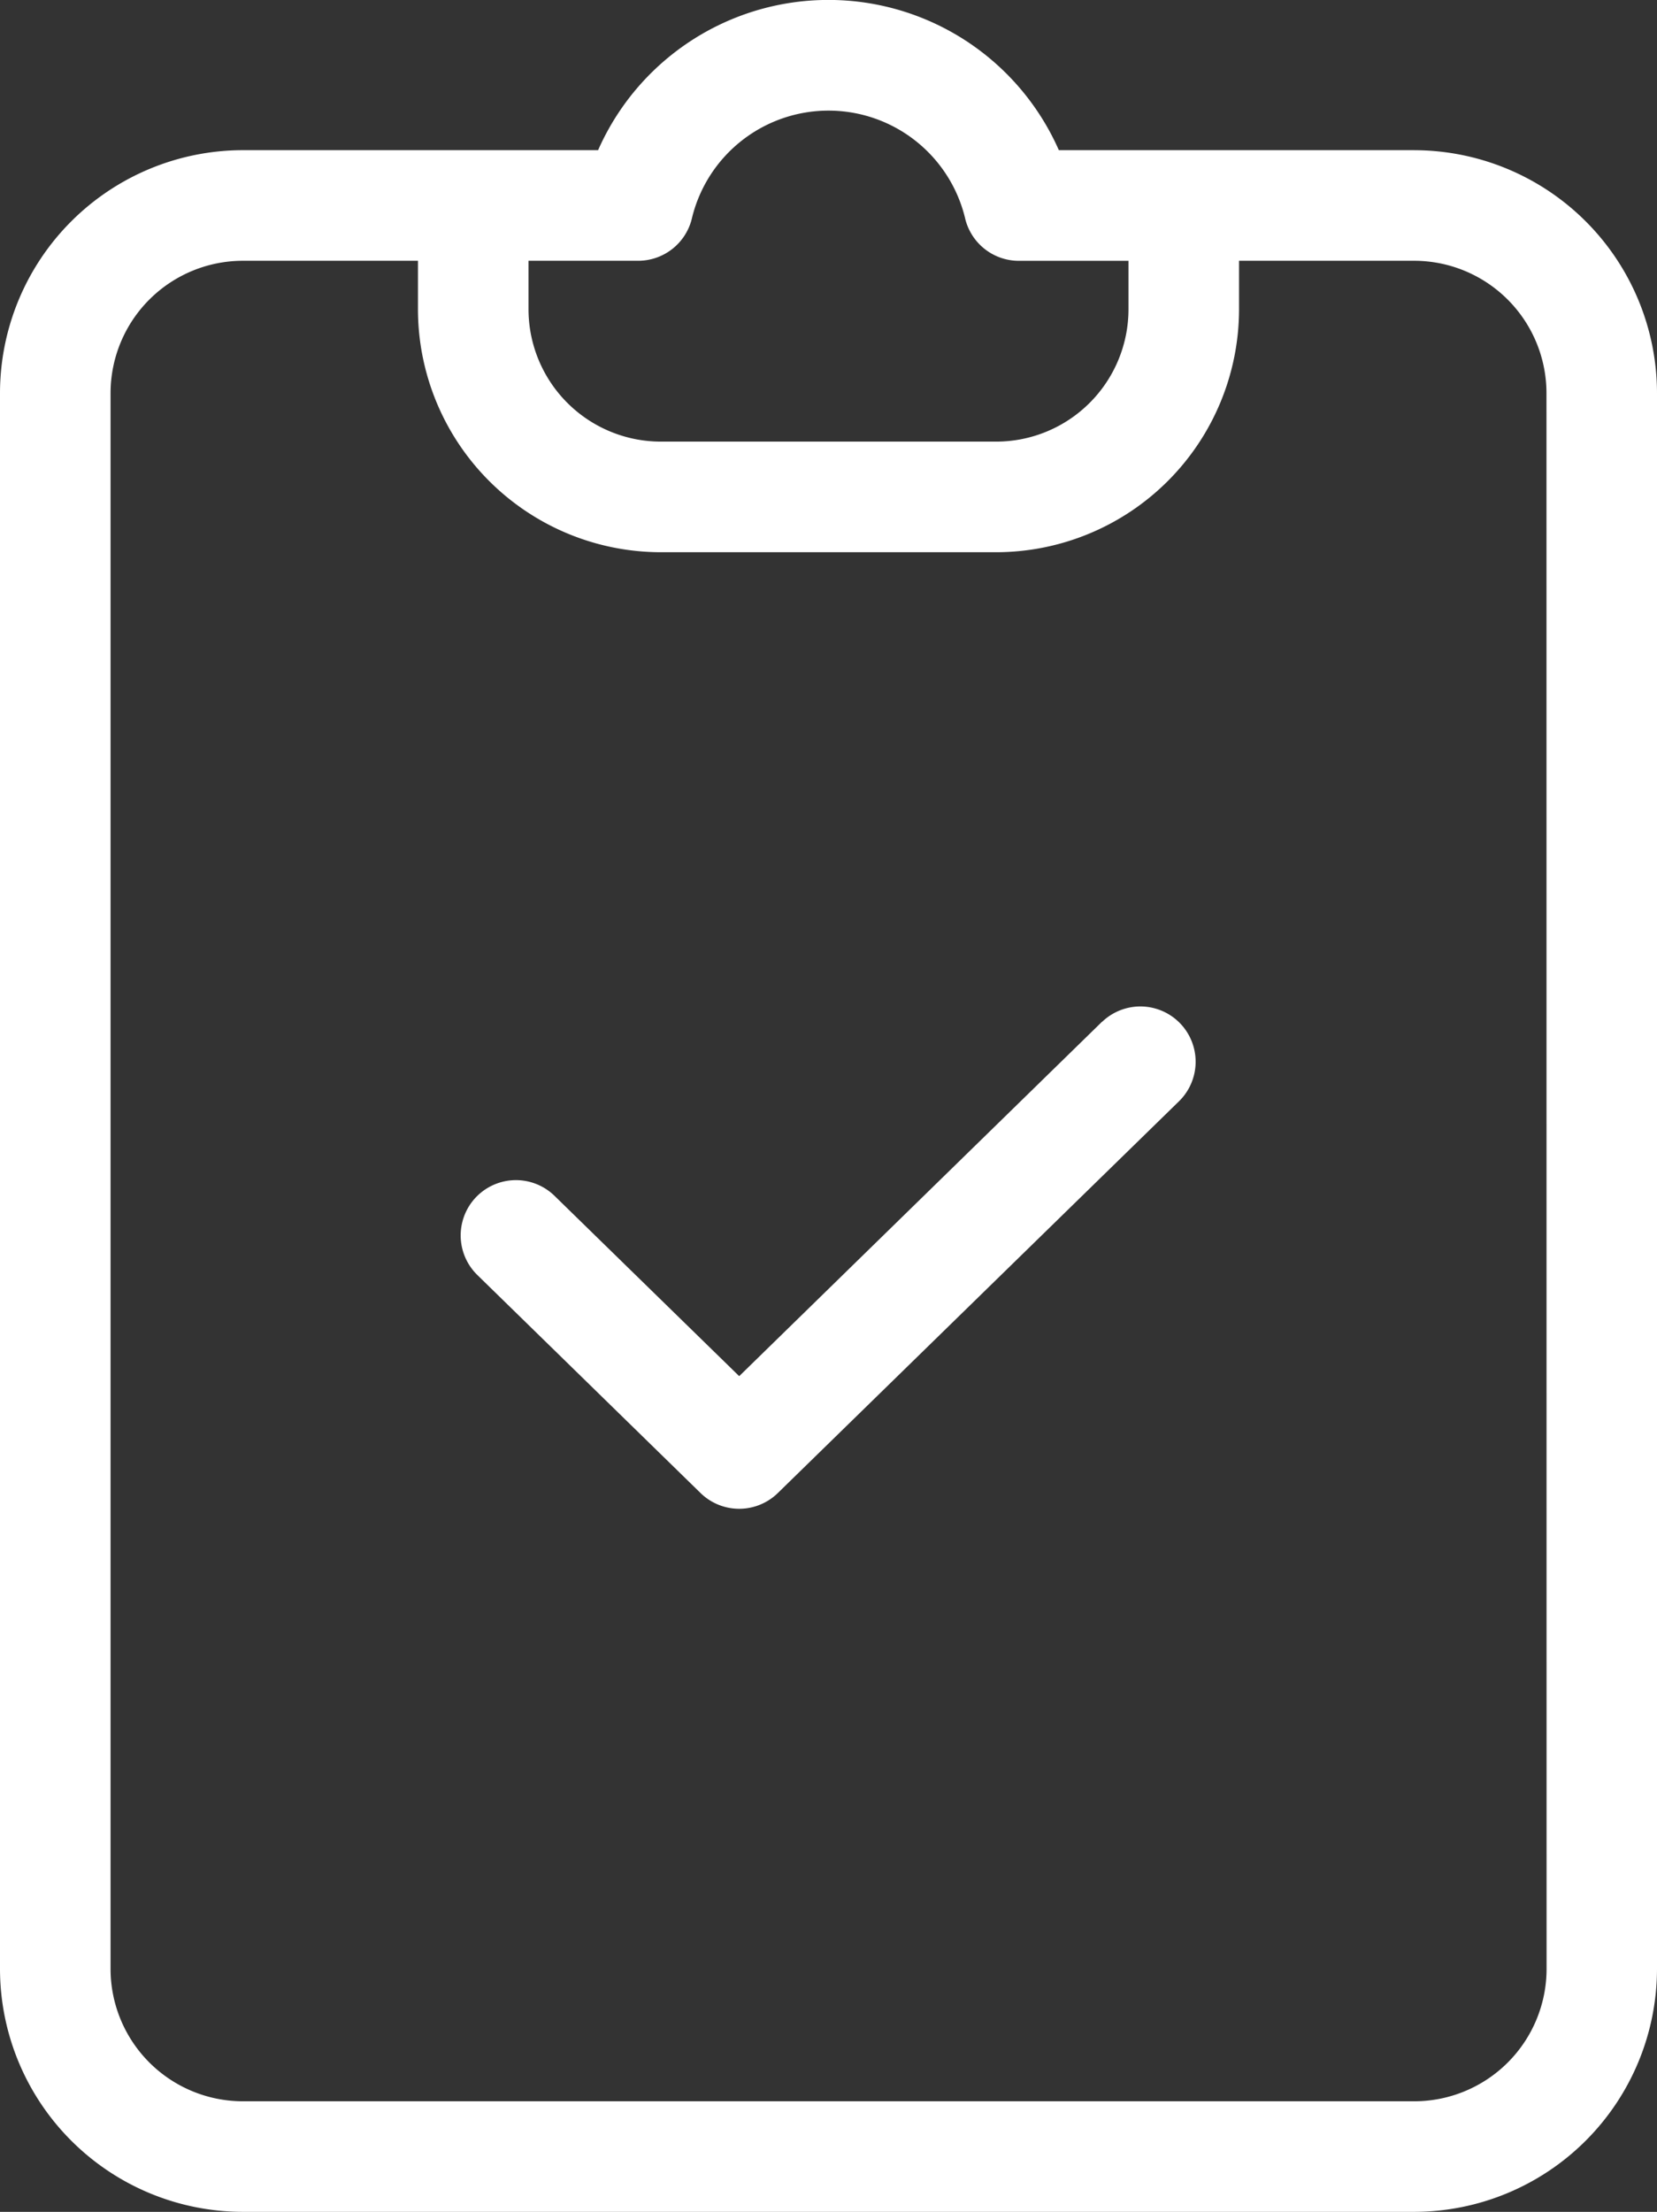 <svg id="notepad" xmlns="http://www.w3.org/2000/svg" width="63.294" height="84.454" viewBox="0 0 63.294 84.454">
  <rect x="0" y="0" width="63.294" height="84.454" fill="#333333" stroke="none"/>
  <path id="Path_206" data-name="Path 206" d="M50.019,5.734H36.446a9.618,9.618,0,0,0-17.6,0H5.275A9.286,9.286,0,0,0-4,15.01V75.179a9.286,9.286,0,0,0,9.275,9.275H50.019a9.287,9.287,0,0,0,9.275-9.275V15.01a9.286,9.286,0,0,0-9.275-9.275ZM20.376,9.957A2.111,2.111,0,0,0,22.438,8.3a5.367,5.367,0,0,1,10.419,0,2.11,2.11,0,0,0,2.063,1.659h4.186V11.81a5.058,5.058,0,0,1-5.052,5.052H21.241a5.058,5.058,0,0,1-5.053-5.052V9.957Zm34.7,65.222a5.057,5.057,0,0,1-5.053,5.053H5.275A5.058,5.058,0,0,1,.223,75.179V15.01A5.058,5.058,0,0,1,5.275,9.957h6.69V11.81a9.286,9.286,0,0,0,9.275,9.275H34.054a9.285,9.285,0,0,0,9.275-9.275V9.957h6.69a5.058,5.058,0,0,1,5.053,5.053Zm0,0" transform="translate(4)" fill="#fff"/>
  <path id="Path_207" data-name="Path 207" d="M124.746,228.037l-13.861,13.534-7.039-6.87a2.111,2.111,0,0,0-2.978,2.993l.028.028,8.513,8.312a2.112,2.112,0,0,0,2.951,0L127.7,231.06a2.111,2.111,0,0,0-2.949-3.021Zm0,0" transform="translate(-82.649 -189.026)" fill="#fff"/>
</svg>
